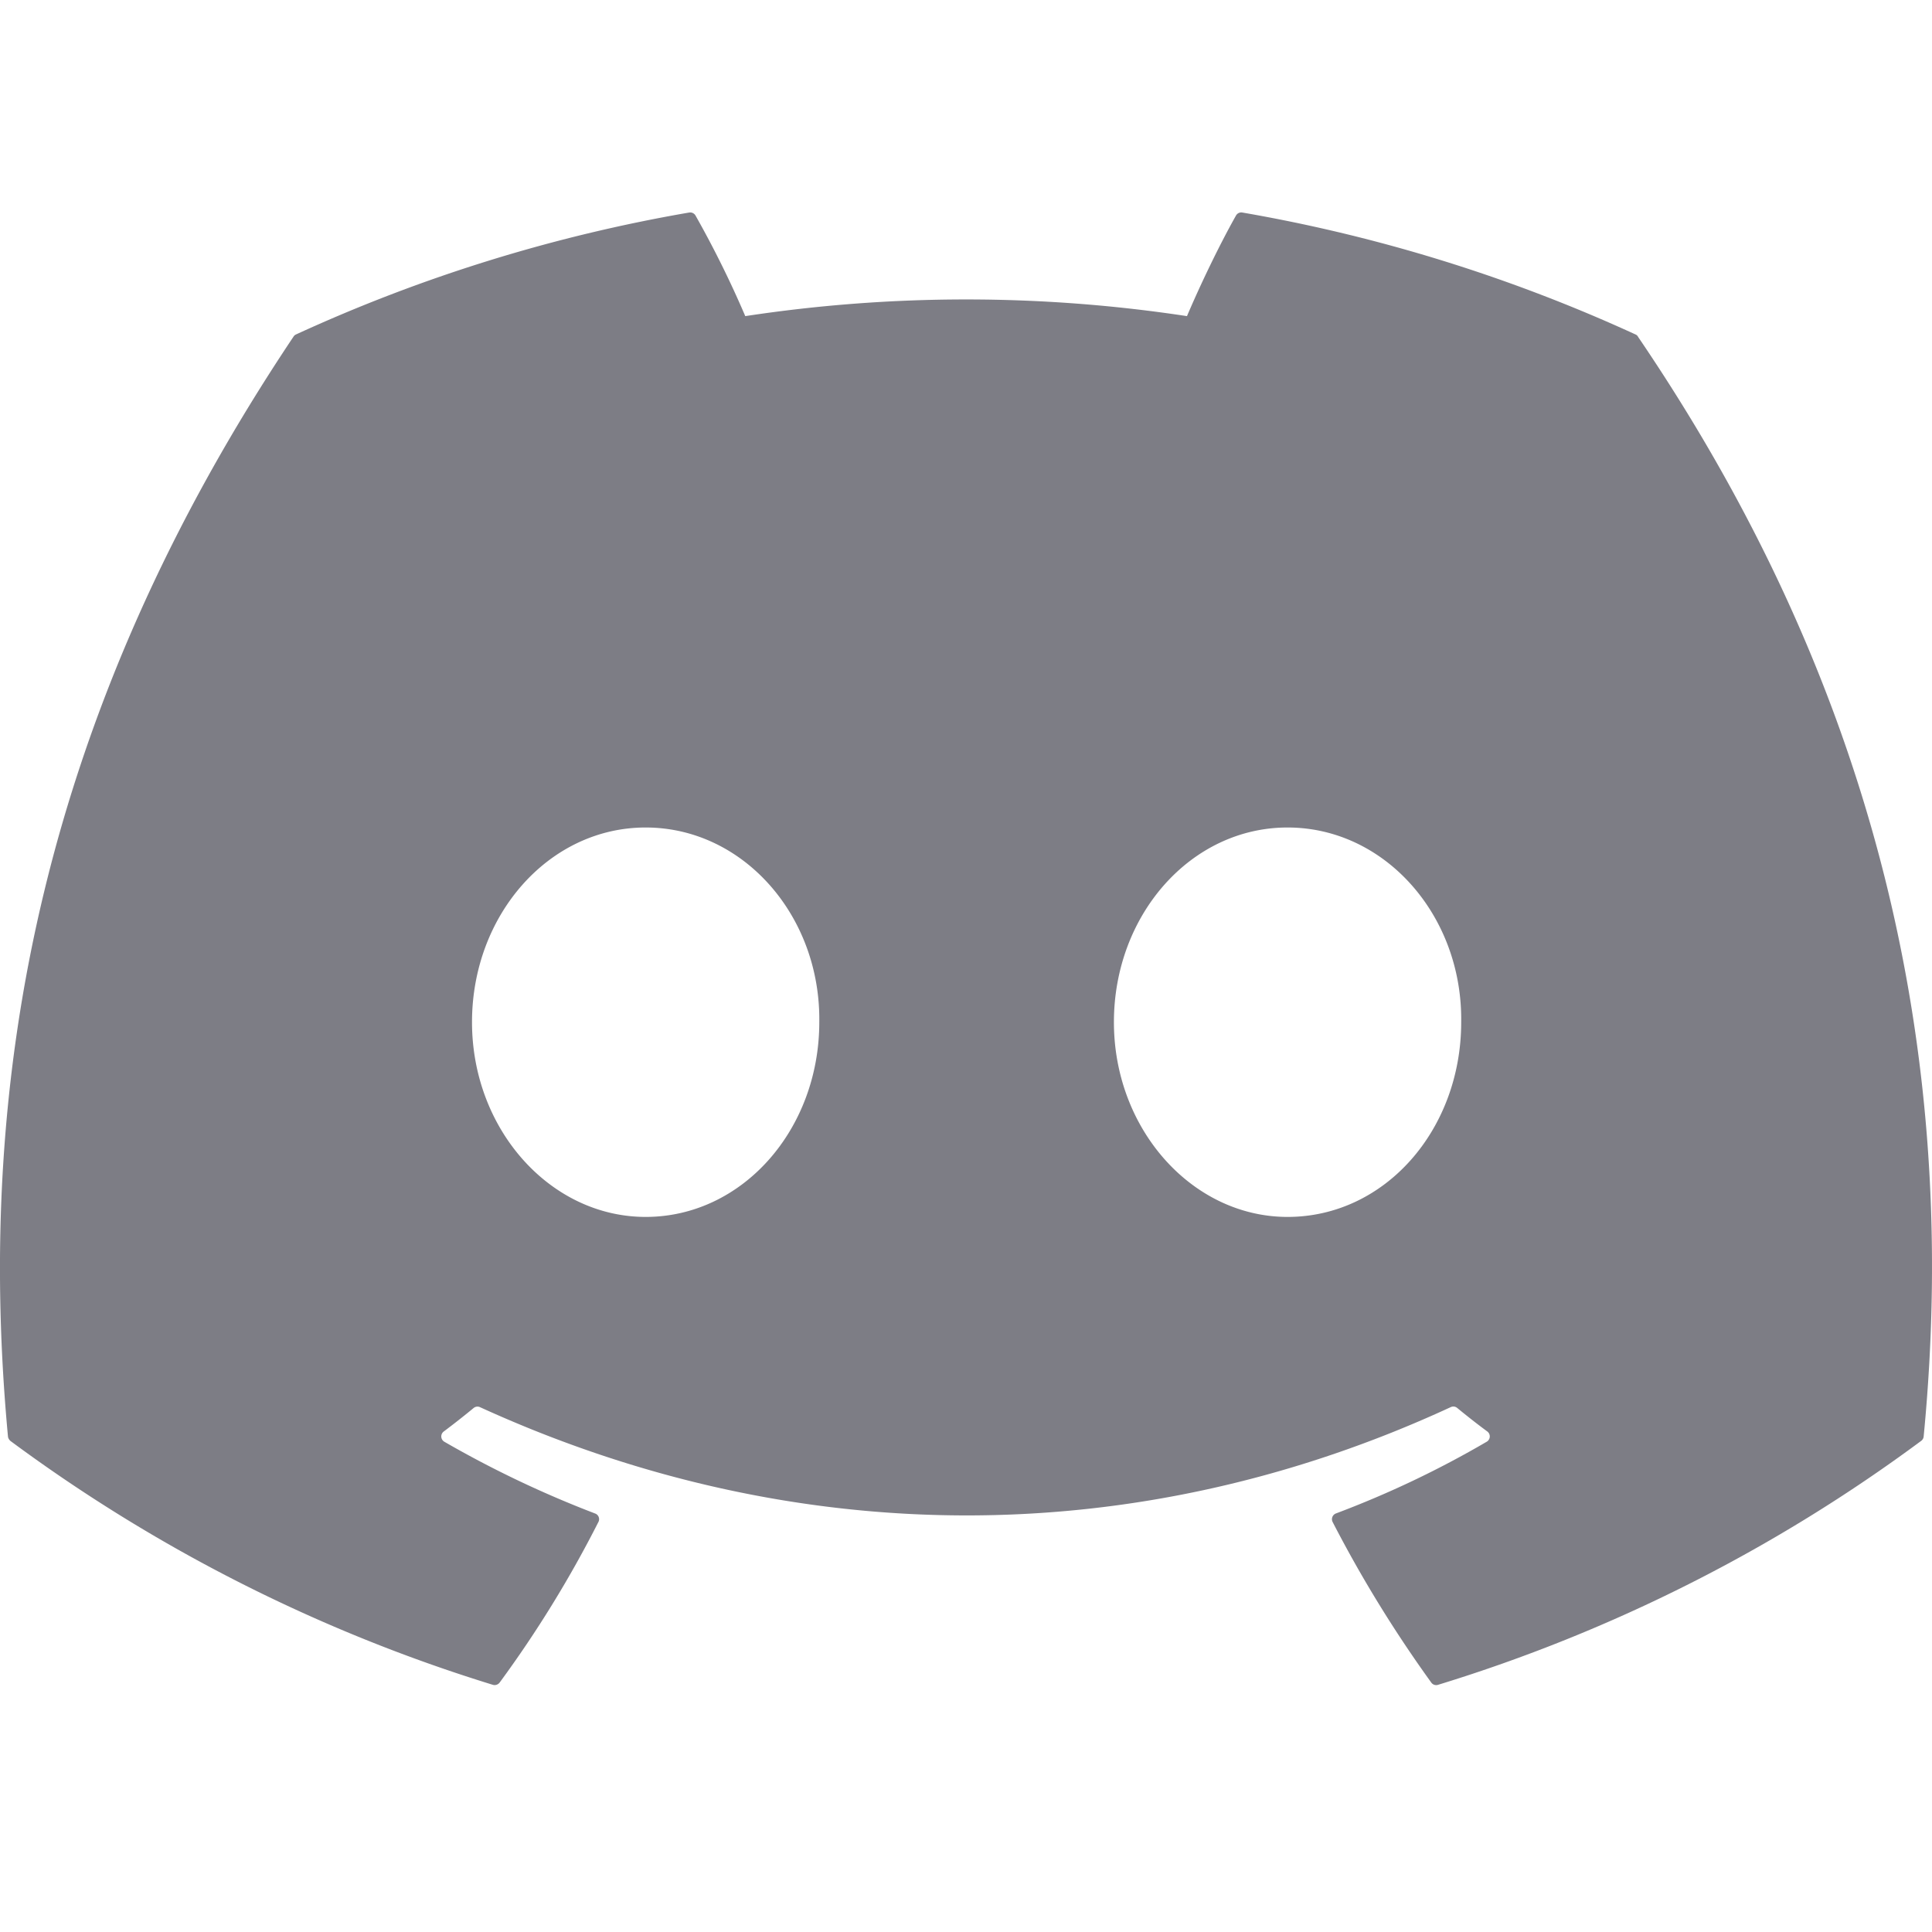 <svg width="16" height="16" viewBox="0 0 16 16" fill="none" xmlns="http://www.w3.org/2000/svg">
    <g clip-path="url(#x5vww6oy0a)">
        <path d="M13.545 2.77a13.195 13.195 0 0 0-3.257-1.01.05.05 0 0 0-.052.025c-.141.25-.297.577-.406.833a12.18 12.18 0 0 0-3.658 0 8.426 8.426 0 0 0-.412-.833.051.051 0 0 0-.052-.025 13.158 13.158 0 0 0-3.257 1.01.047.047 0 0 0-.021.019C.356 5.888-.213 8.91.066 11.896c.001.014.01.028.02.037a13.266 13.266 0 0 0 3.996 2.02.052.052 0 0 0 .056-.019 9.48 9.48 0 0 0 .818-1.33.05.05 0 0 0-.028-.07 8.746 8.746 0 0 1-1.248-.594.051.051 0 0 1-.005-.085c.084-.063.168-.129.248-.195a.05.05 0 0 1 .051-.007c2.619 1.196 5.454 1.196 8.041 0a.05.05 0 0 1 .053.007c.08.066.164.132.248.194a.051.051 0 0 1-.004.086c-.399.233-.813.43-1.249.594a.051.051 0 0 0-.027.07c.24.466.514.91.817 1.33a.05.05 0 0 0 .056.019 13.222 13.222 0 0 0 4.001-2.02.051.051 0 0 0 .021-.037c.334-3.45-.559-6.449-2.365-9.106a.04.04 0 0 0-.021-.02zm-8.198 7.308c-.789 0-1.438-.724-1.438-1.613 0-.888.637-1.612 1.438-1.612.807 0 1.45.73 1.438 1.612 0 .89-.637 1.613-1.438 1.613zm5.316 0c-.788 0-1.438-.724-1.438-1.613 0-.888.637-1.612 1.438-1.612.807 0 1.45.73 1.438 1.612 0 .89-.63 1.613-1.438 1.613z" fill="#7D7D85"/>
    </g>
    <defs>
        <clipPath id="x5vww6oy0a">
            <path fill="#fff" d="M0 0h16v16H0z"/>
        </clipPath>
    </defs>
</svg>
